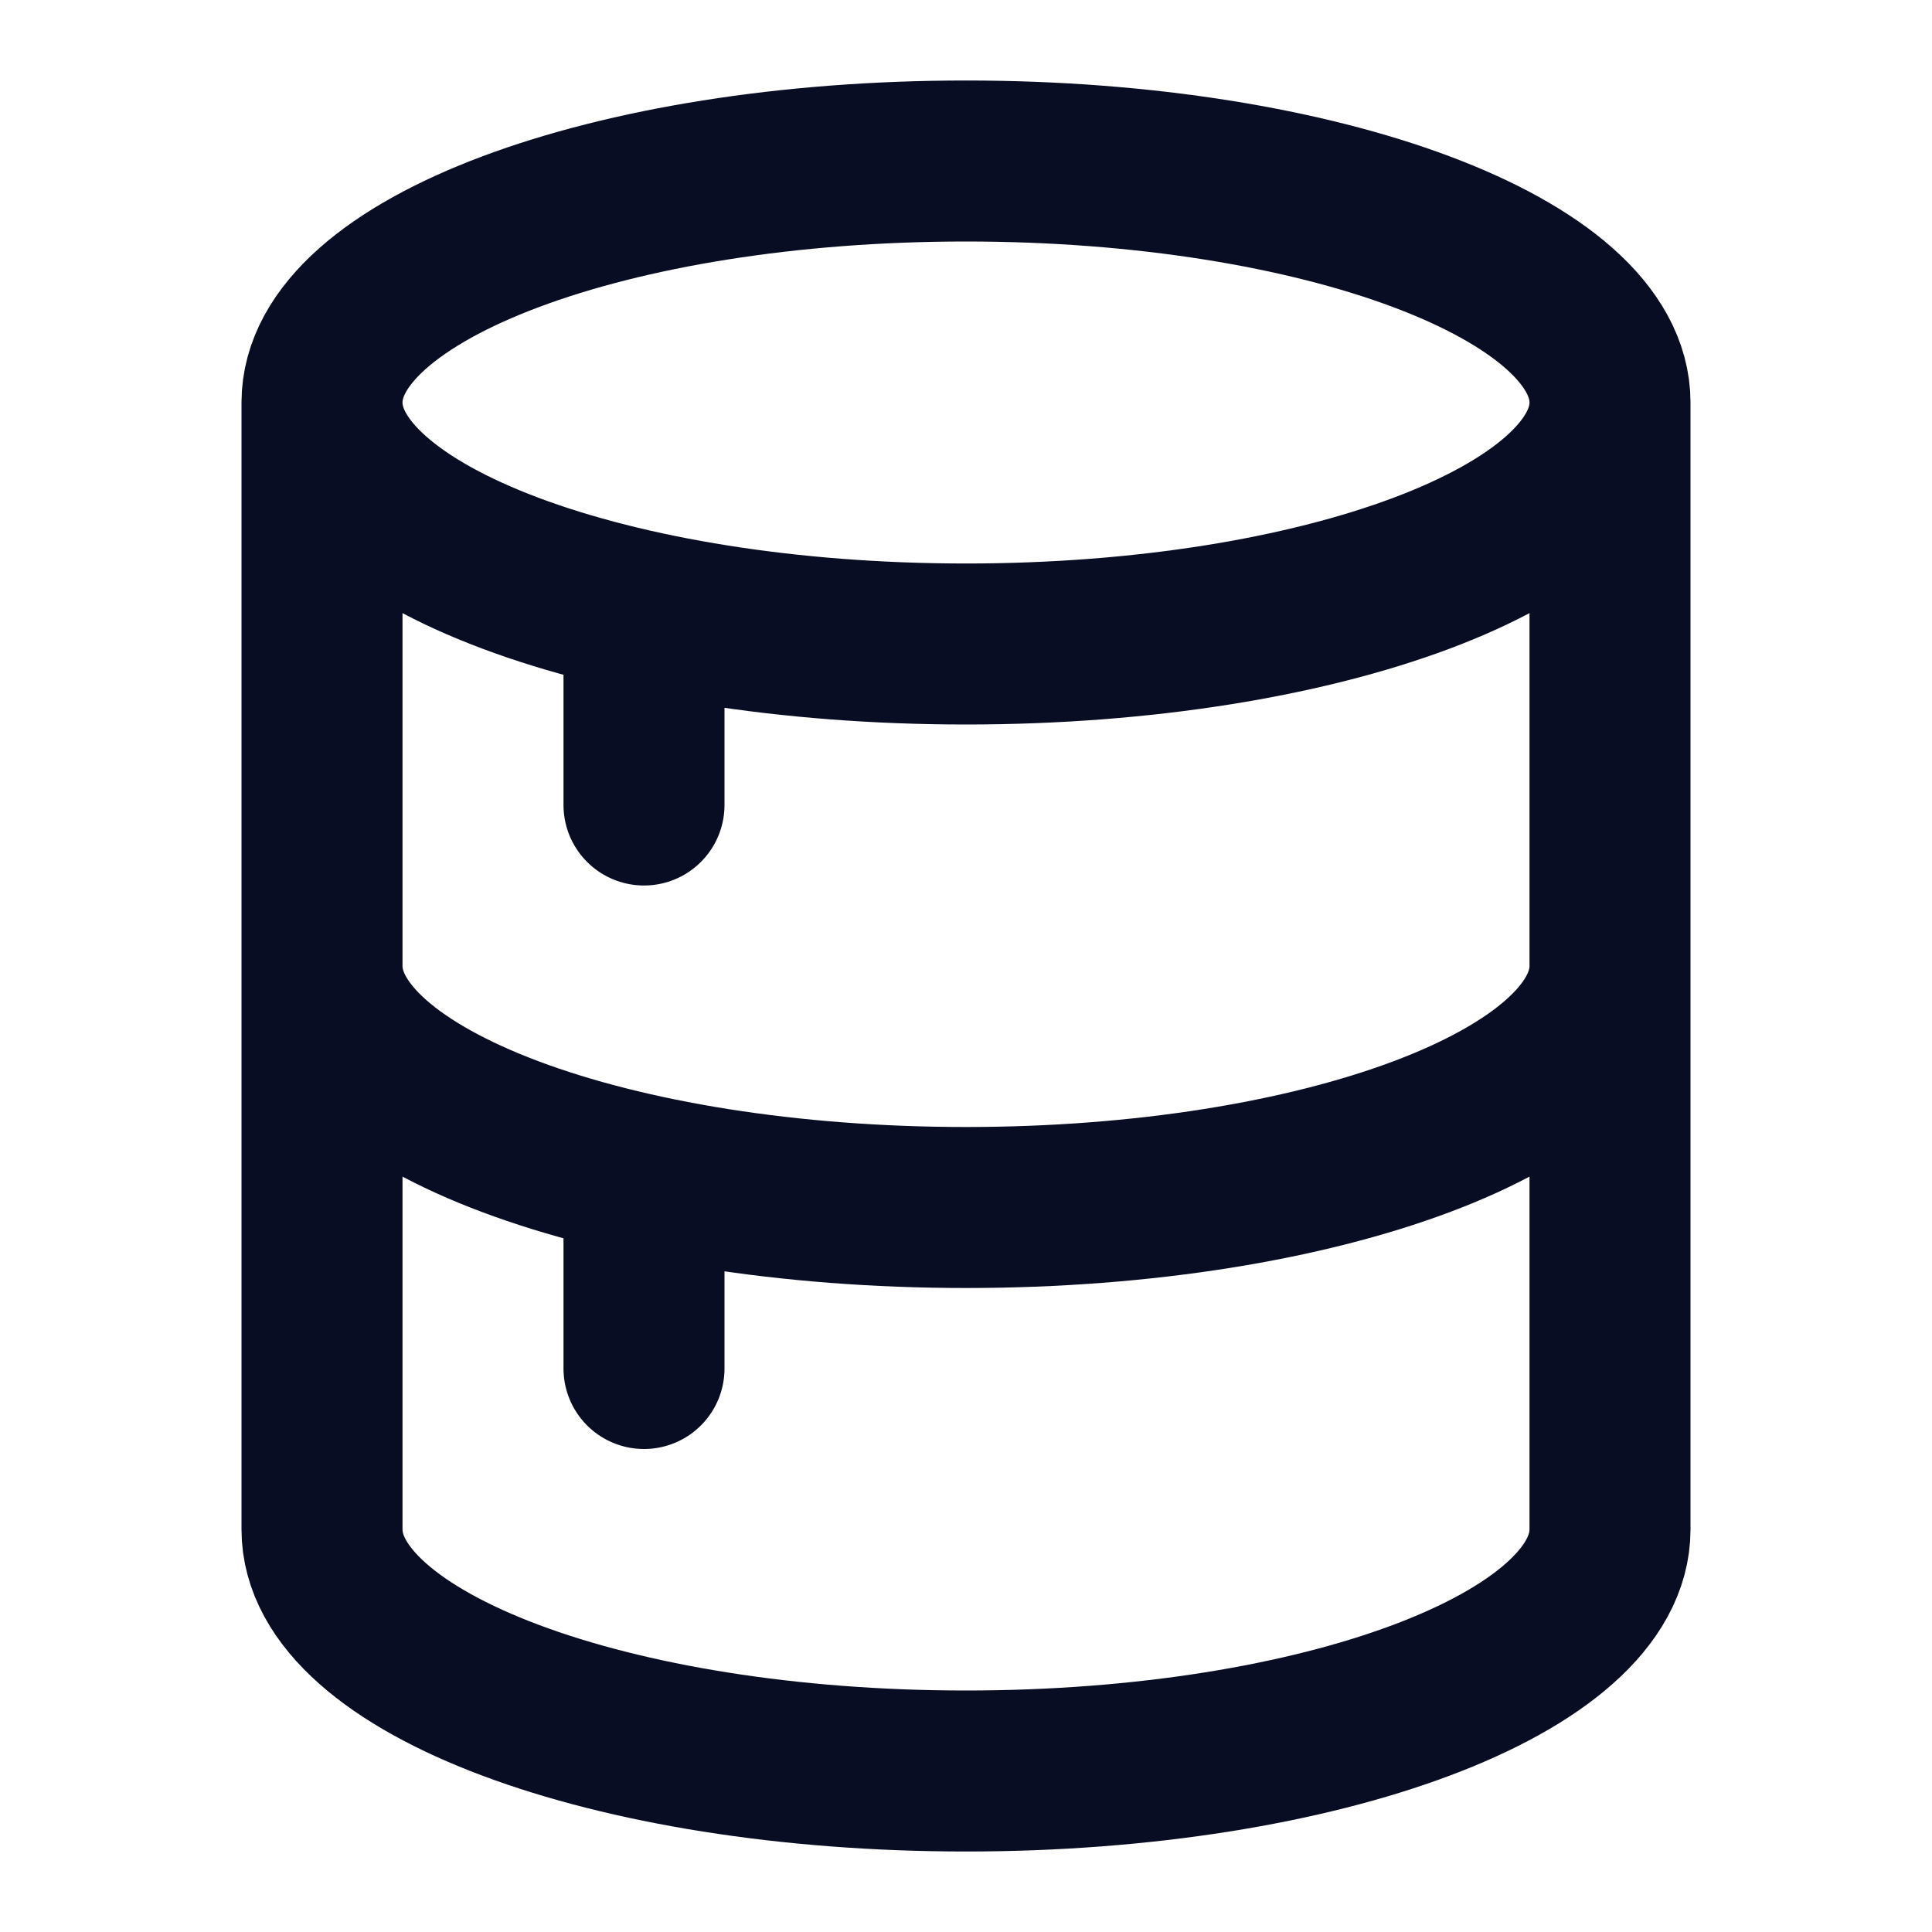 <svg width="18" height="18" viewBox="0 0 18 18" fill="none" xmlns="http://www.w3.org/2000/svg">
<path d="M15 3.75C15 4.993 12.314 6 9 6C5.686 6 3 4.993 3 3.75M15 3.75C15 2.507 12.314 1.5 9 1.5C5.686 1.5 3 2.507 3 3.75M15 3.75V14.25C15 15.493 12.314 16.5 9 16.5C5.686 16.5 3 15.493 3 14.25V3.75M15 9C15 10.243 12.314 11.25 9 11.25C5.686 11.25 3 10.243 3 9M6 6V7.5M6 11.25V12.75" stroke="#090D23" stroke-width="1.5" stroke-linecap="round"/>
</svg>

